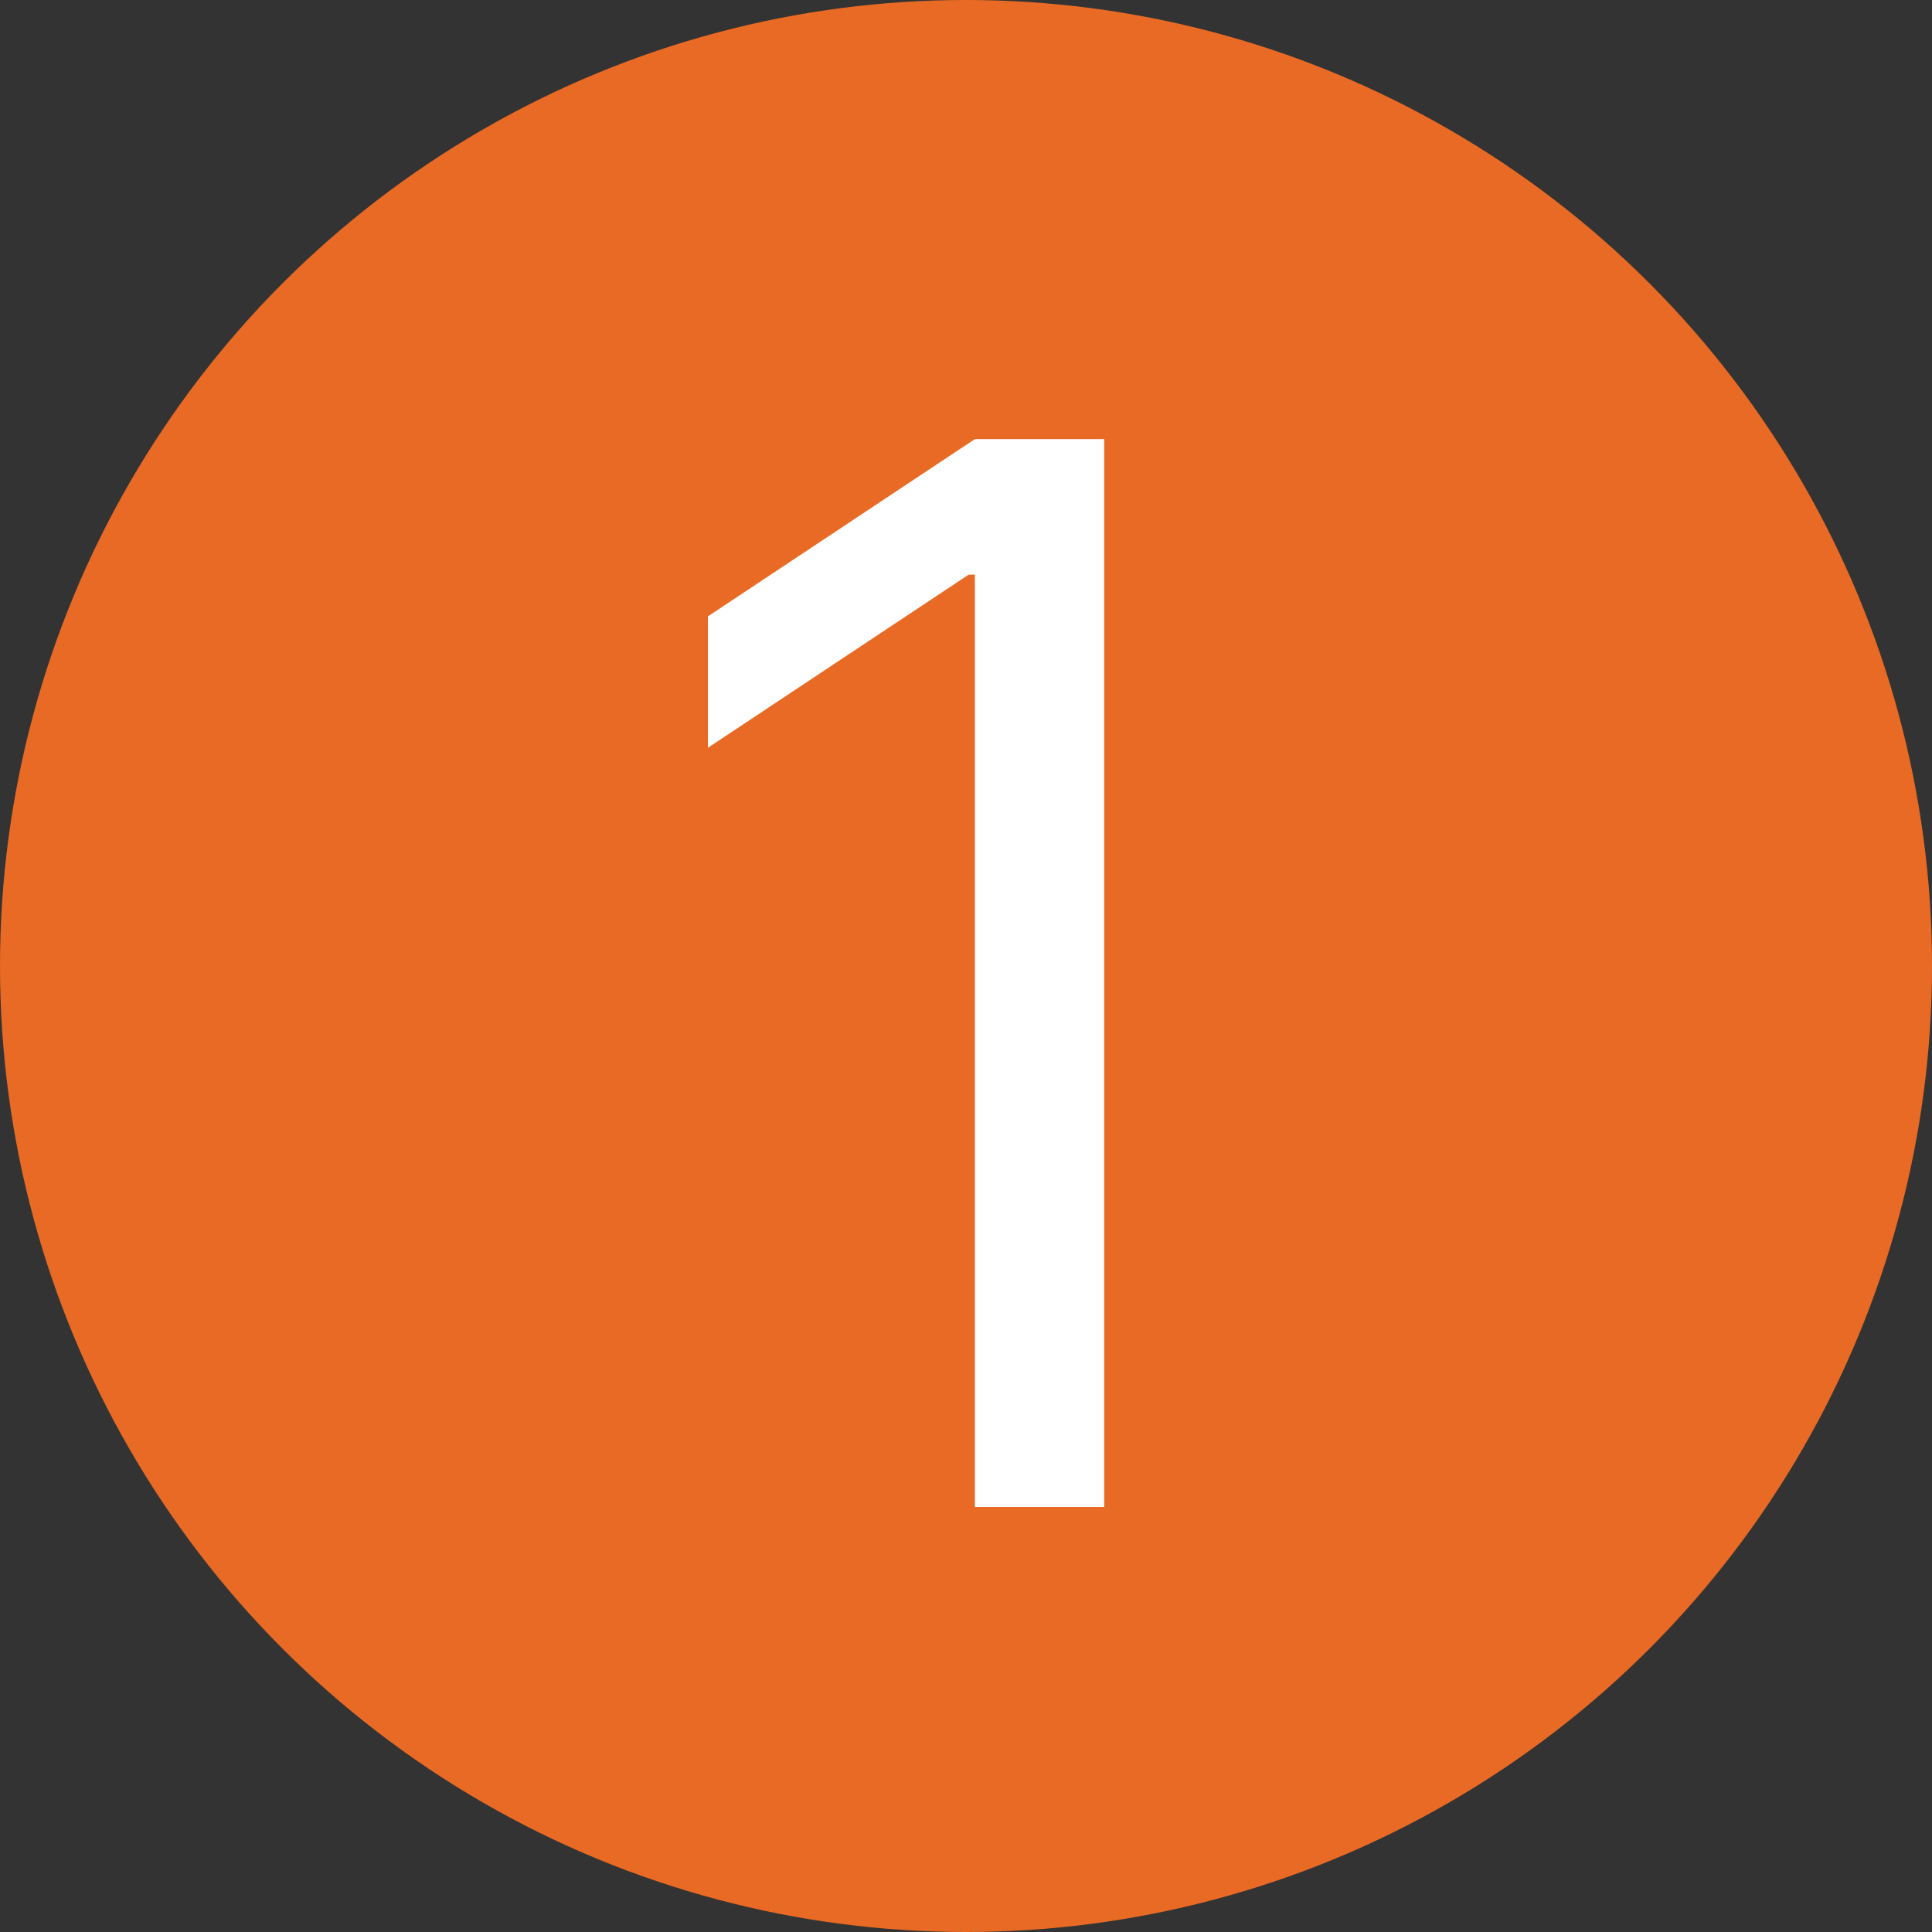 <?xml version="1.0" encoding="UTF-8"?> <svg xmlns="http://www.w3.org/2000/svg" width="100" height="100" viewBox="0 0 100 100" fill="none"><rect x="0" y="0" width="100" height="100" fill="#333333" stroke="none"/> <g clip-path="url(#clip0_40_43)"> <circle cx="50" cy="50" r="50" fill="#E96A24"></circle> <path d="M57.153 22.727V78H50.46V29.744H50.136L36.642 38.704V31.903L50.46 22.727H57.153Z" fill="white"></path> </g> <defs> <clipPath id="clip0_40_43"> <rect width="100" height="100" fill="white"></rect> </clipPath> </defs> </svg> 